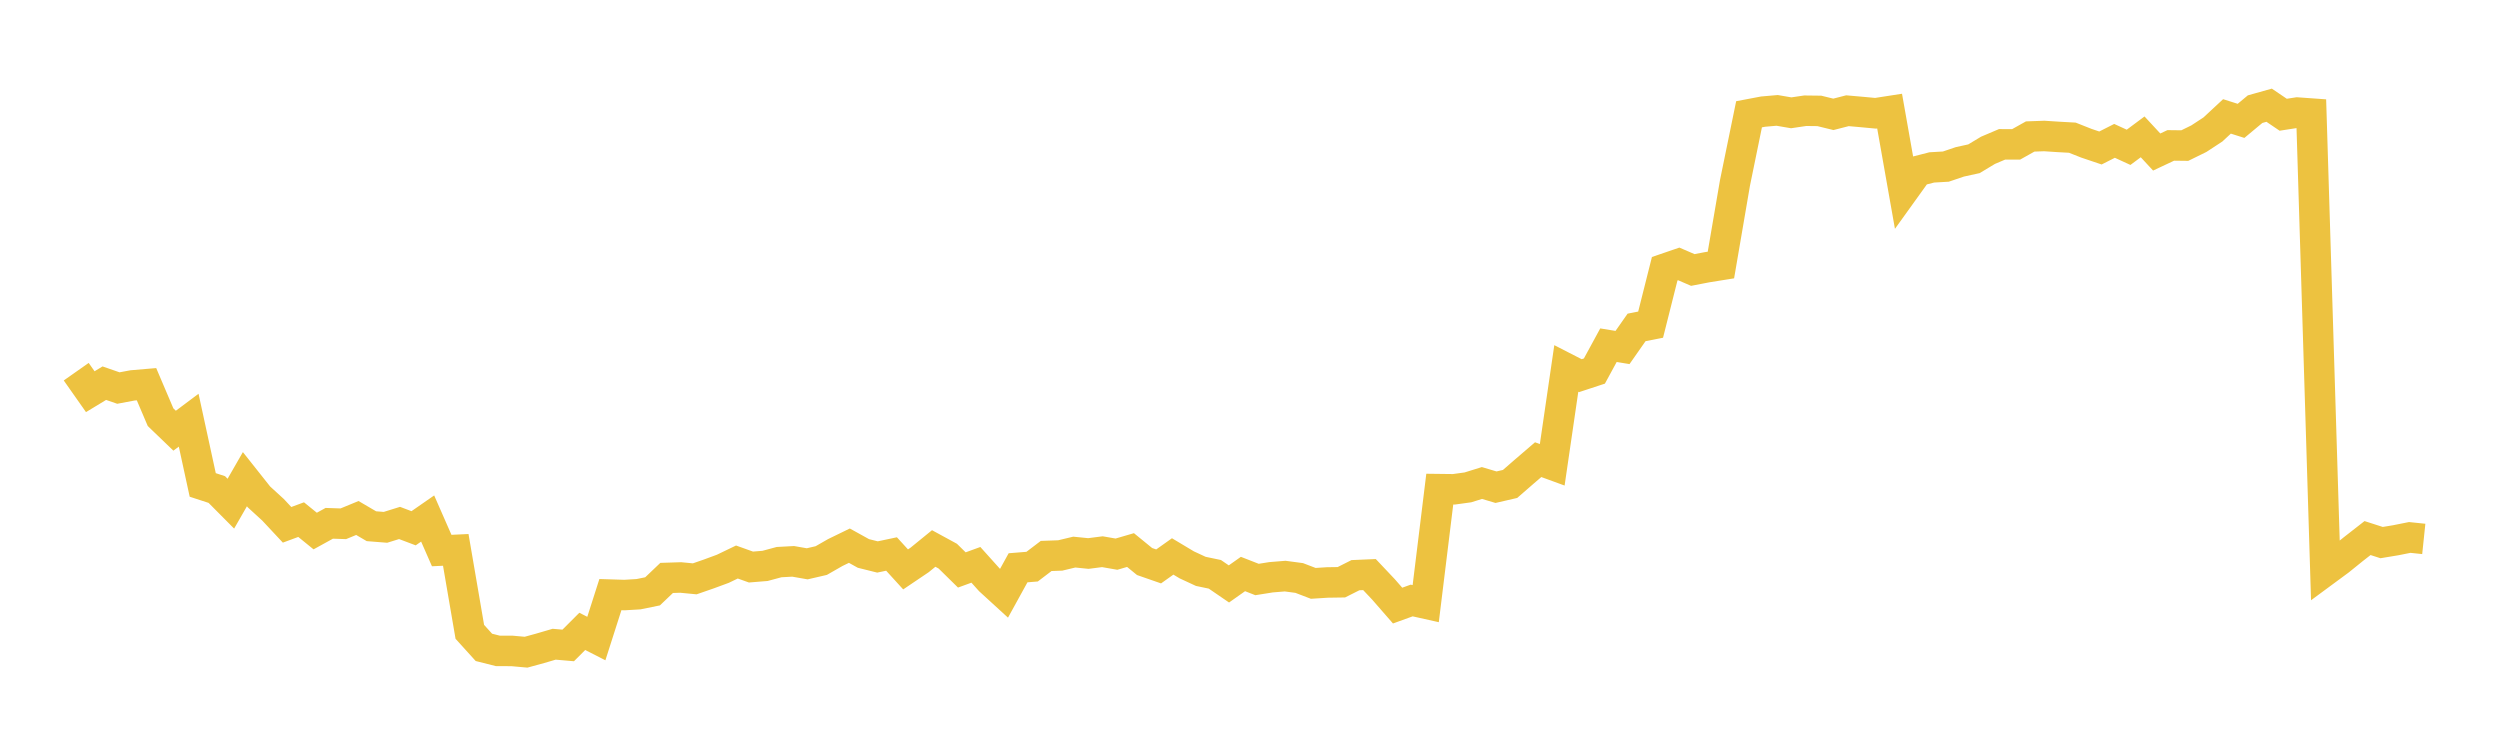 <svg width="164" height="48" xmlns="http://www.w3.org/2000/svg" xmlns:xlink="http://www.w3.org/1999/xlink"><path fill="none" stroke="rgb(237,194,64)" stroke-width="2" d="M5,24.383L5.922,25.695L6.844,25.136L7.766,25.456L8.689,25.283L9.611,25.204L10.533,27.368L11.455,28.254L12.377,27.564L13.299,31.812L14.222,32.113L15.144,33.041L16.066,31.435L16.988,32.598L17.91,33.441L18.832,34.428L19.754,34.087L20.677,34.837L21.599,34.329L22.521,34.36L23.443,33.98L24.365,34.52L25.287,34.593L26.21,34.306L27.132,34.654L28.054,34.014L28.976,36.116L29.898,36.072L30.82,41.448L31.743,42.467L32.665,42.7L33.587,42.701L34.509,42.784L35.431,42.531L36.353,42.261L37.275,42.341L38.198,41.418L39.12,41.889L40.042,39.007L40.964,39.035L41.886,38.98L42.808,38.792L43.731,37.912L44.653,37.883L45.575,37.972L46.497,37.652L47.419,37.312L48.341,36.868L49.263,37.198L50.186,37.123L51.108,36.875L52.03,36.825L52.952,36.986L53.874,36.773L54.796,36.245L55.719,35.796L56.641,36.307L57.563,36.537L58.485,36.342L59.407,37.353L60.329,36.731L61.251,35.98L62.174,36.483L63.096,37.389L64.018,37.053L64.94,38.079L65.862,38.922L66.784,37.247L67.707,37.172L68.629,36.471L69.551,36.438L70.473,36.217L71.395,36.31L72.317,36.192L73.24,36.353L74.162,36.083L75.084,36.836L76.006,37.157L76.928,36.502L77.85,37.054L78.772,37.482L79.695,37.675L80.617,38.306L81.539,37.655L82.461,38.015L83.383,37.868L84.305,37.793L85.228,37.916L86.15,38.269L87.072,38.21L87.994,38.196L88.916,37.732L89.838,37.692L90.76,38.668L91.683,39.727L92.605,39.393L93.527,39.599L94.449,32.088L95.371,32.099L96.293,31.972L97.216,31.685L98.138,31.96L99.06,31.747L99.982,30.945L100.904,30.154L101.826,30.491L102.749,24.17L103.671,24.643L104.593,24.34L105.515,22.645L106.437,22.796L107.359,21.479L108.281,21.297L109.204,17.629L110.126,17.313L111.048,17.711L111.97,17.533L112.892,17.385L113.814,12.002L114.737,7.497L115.659,7.322L116.581,7.242L117.503,7.4L118.425,7.264L119.347,7.275L120.269,7.501L121.192,7.264L122.114,7.345L123.036,7.431L123.958,7.288L124.88,12.502L125.802,11.219L126.725,10.982L127.647,10.929L128.569,10.617L129.491,10.415L130.413,9.86L131.335,9.469L132.257,9.471L133.18,8.954L134.102,8.921L135.024,8.981L135.946,9.032L136.868,9.397L137.79,9.708L138.713,9.24L139.635,9.664L140.557,8.978L141.479,9.973L142.401,9.539L143.323,9.55L144.246,9.097L145.168,8.493L146.09,7.636L147.012,7.929L147.934,7.161L148.856,6.902L149.778,7.527L150.701,7.384L151.623,7.45L152.545,37.44L153.467,36.76L154.389,36.016L155.311,35.297L156.234,35.594L157.156,35.441L158.078,35.257L159,35.353"></path></svg>